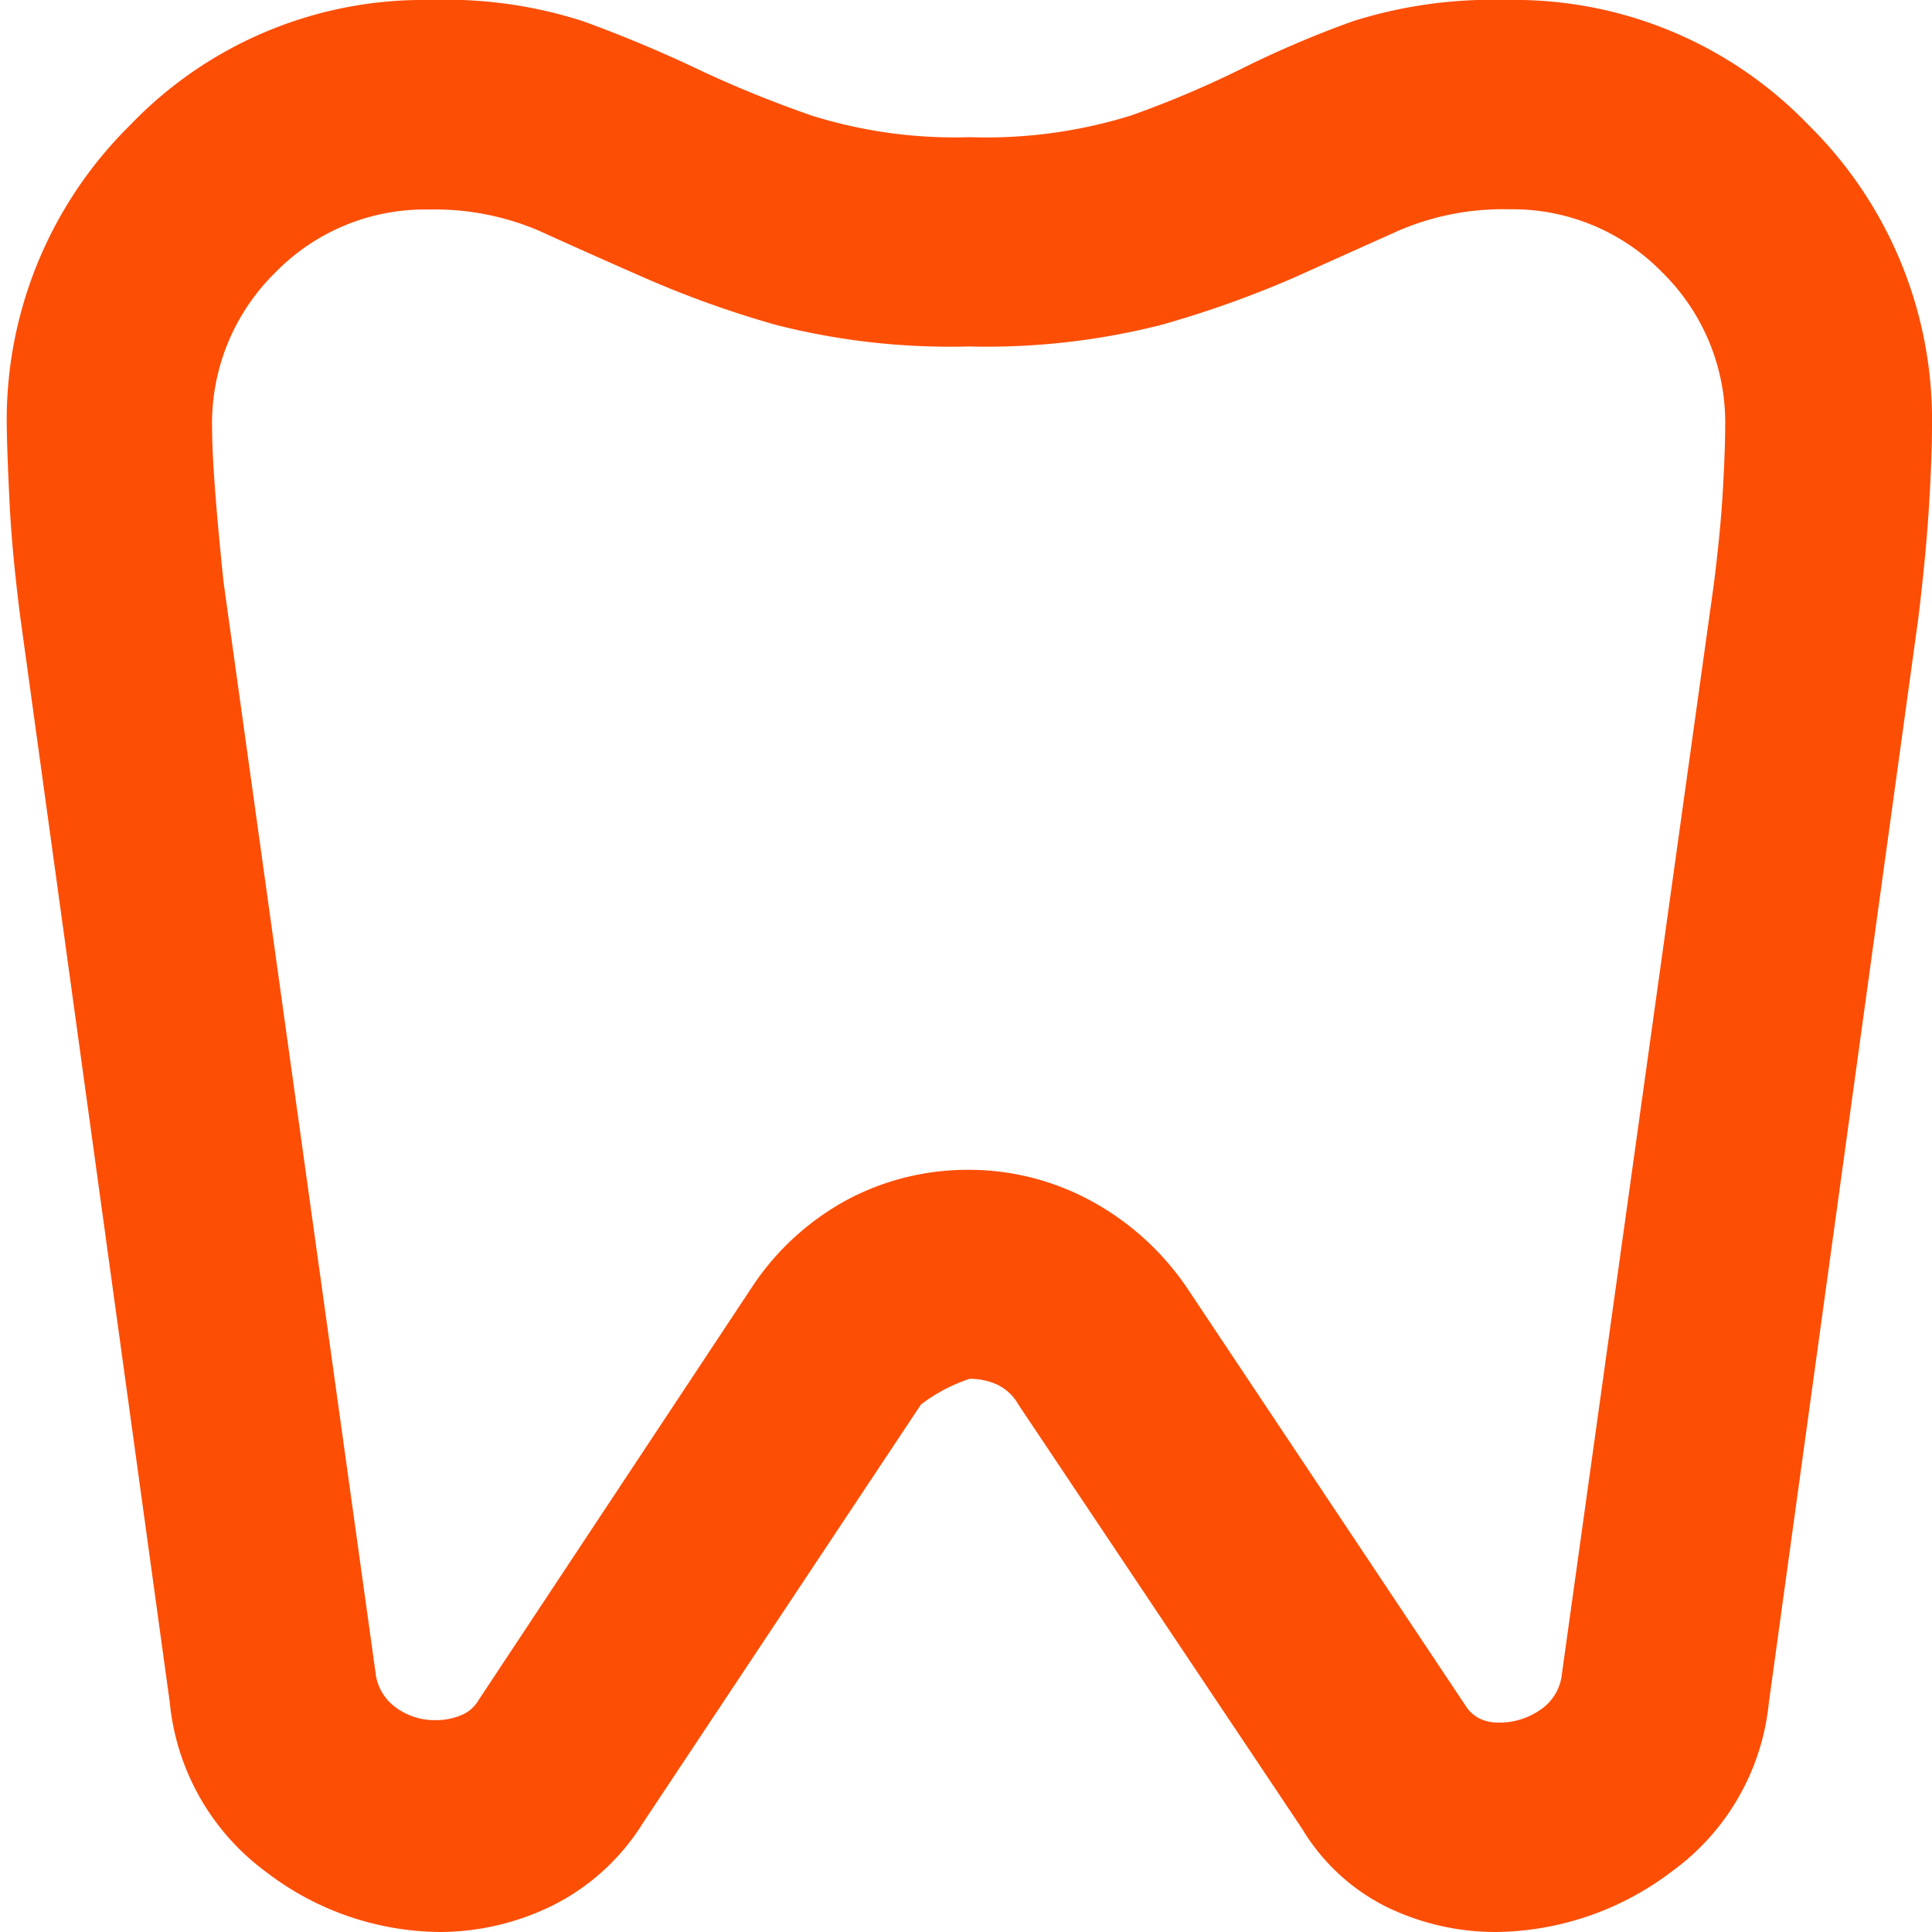 <svg id="movimentação-odontológica" xmlns="http://www.w3.org/2000/svg" xmlns:xlink="http://www.w3.org/1999/xlink" width="18" height="18" viewBox="0 0 18 18">
  <defs>
    <clipPath id="clip-path">
      <rect id="Rectangle_3910" data-name="Rectangle 3910" width="18" height="18" transform="translate(897 761)" fill="none" stroke="#707070" stroke-width="1"/>
    </clipPath>
  </defs>
  <g id="Mask_Group_319" data-name="Mask Group 319" transform="translate(-897 -761)" clip-path="url(#clip-path)">
    <path id="dentistry_18dp_FD4E06_FILL0_wght400_GRAD0_opsz20" d="M157.985-848a3.8,3.8,0,0,1,2.814,1.167,3.857,3.857,0,0,1,1.148,2.806q0,.273-.027.727t-.1,1.056l-1.393,10.107a2.212,2.212,0,0,1-.908,1.576,2.749,2.749,0,0,1-1.64.561,2.325,2.325,0,0,1-1-.227,1.911,1.911,0,0,1-.8-.734l-2.644-3.953a.447.447,0,0,0-.2-.187.617.617,0,0,0-.254-.053,1.54,1.54,0,0,0-.454.24l-2.591,3.9a2.083,2.083,0,0,1-.855.774,2.386,2.386,0,0,1-1.031.24,2.692,2.692,0,0,1-1.626-.561,2.227,2.227,0,0,1-.895-1.576l-1.392-10.106q-.077-.6-.1-1.057t-.027-.727a3.857,3.857,0,0,1,1.148-2.806,3.784,3.784,0,0,1,2.8-1.167,4.151,4.151,0,0,1,1.428.2q.547.2,1.055.441t1.072.437a4.461,4.461,0,0,0,1.466.2,4.557,4.557,0,0,0,1.5-.2,9.407,9.407,0,0,0,1.042-.441,9.606,9.606,0,0,1,1.036-.441A4.311,4.311,0,0,1,157.985-848Zm.023,1.95a2.457,2.457,0,0,0-1.033.2q-.446.2-.982.441a9.716,9.716,0,0,1-1.231.437,6.62,6.62,0,0,1-1.789.2,6.578,6.578,0,0,1-1.793-.2,9.476,9.476,0,0,1-1.224-.438q-.536-.235-.982-.438a2.472,2.472,0,0,0-1.033-.2,1.946,1.946,0,0,0-1.43.588,1.967,1.967,0,0,0-.588,1.447q0,.208.027.569t.08.868l1.416,10.161a.458.458,0,0,0,.186.321.606.606,0,0,0,.374.12.593.593,0,0,0,.24-.047.331.331,0,0,0,.16-.14l2.564-3.873a2.469,2.469,0,0,1,.893-.8,2.387,2.387,0,0,1,1.108-.267,2.384,2.384,0,0,1,1.124.28,2.55,2.55,0,0,1,.908.815l2.6,3.9a.328.328,0,0,0,.126.116.4.4,0,0,0,.183.039.665.665,0,0,0,.387-.12.457.457,0,0,0,.2-.334l1.415-10.149q.064-.507.085-.886t.021-.582a1.96,1.96,0,0,0-.588-1.442A1.945,1.945,0,0,0,158.007-846.05ZM152.973-839Z" transform="translate(753.053 1609)" fill="#fd4e06"/>
  </g>
</svg>
